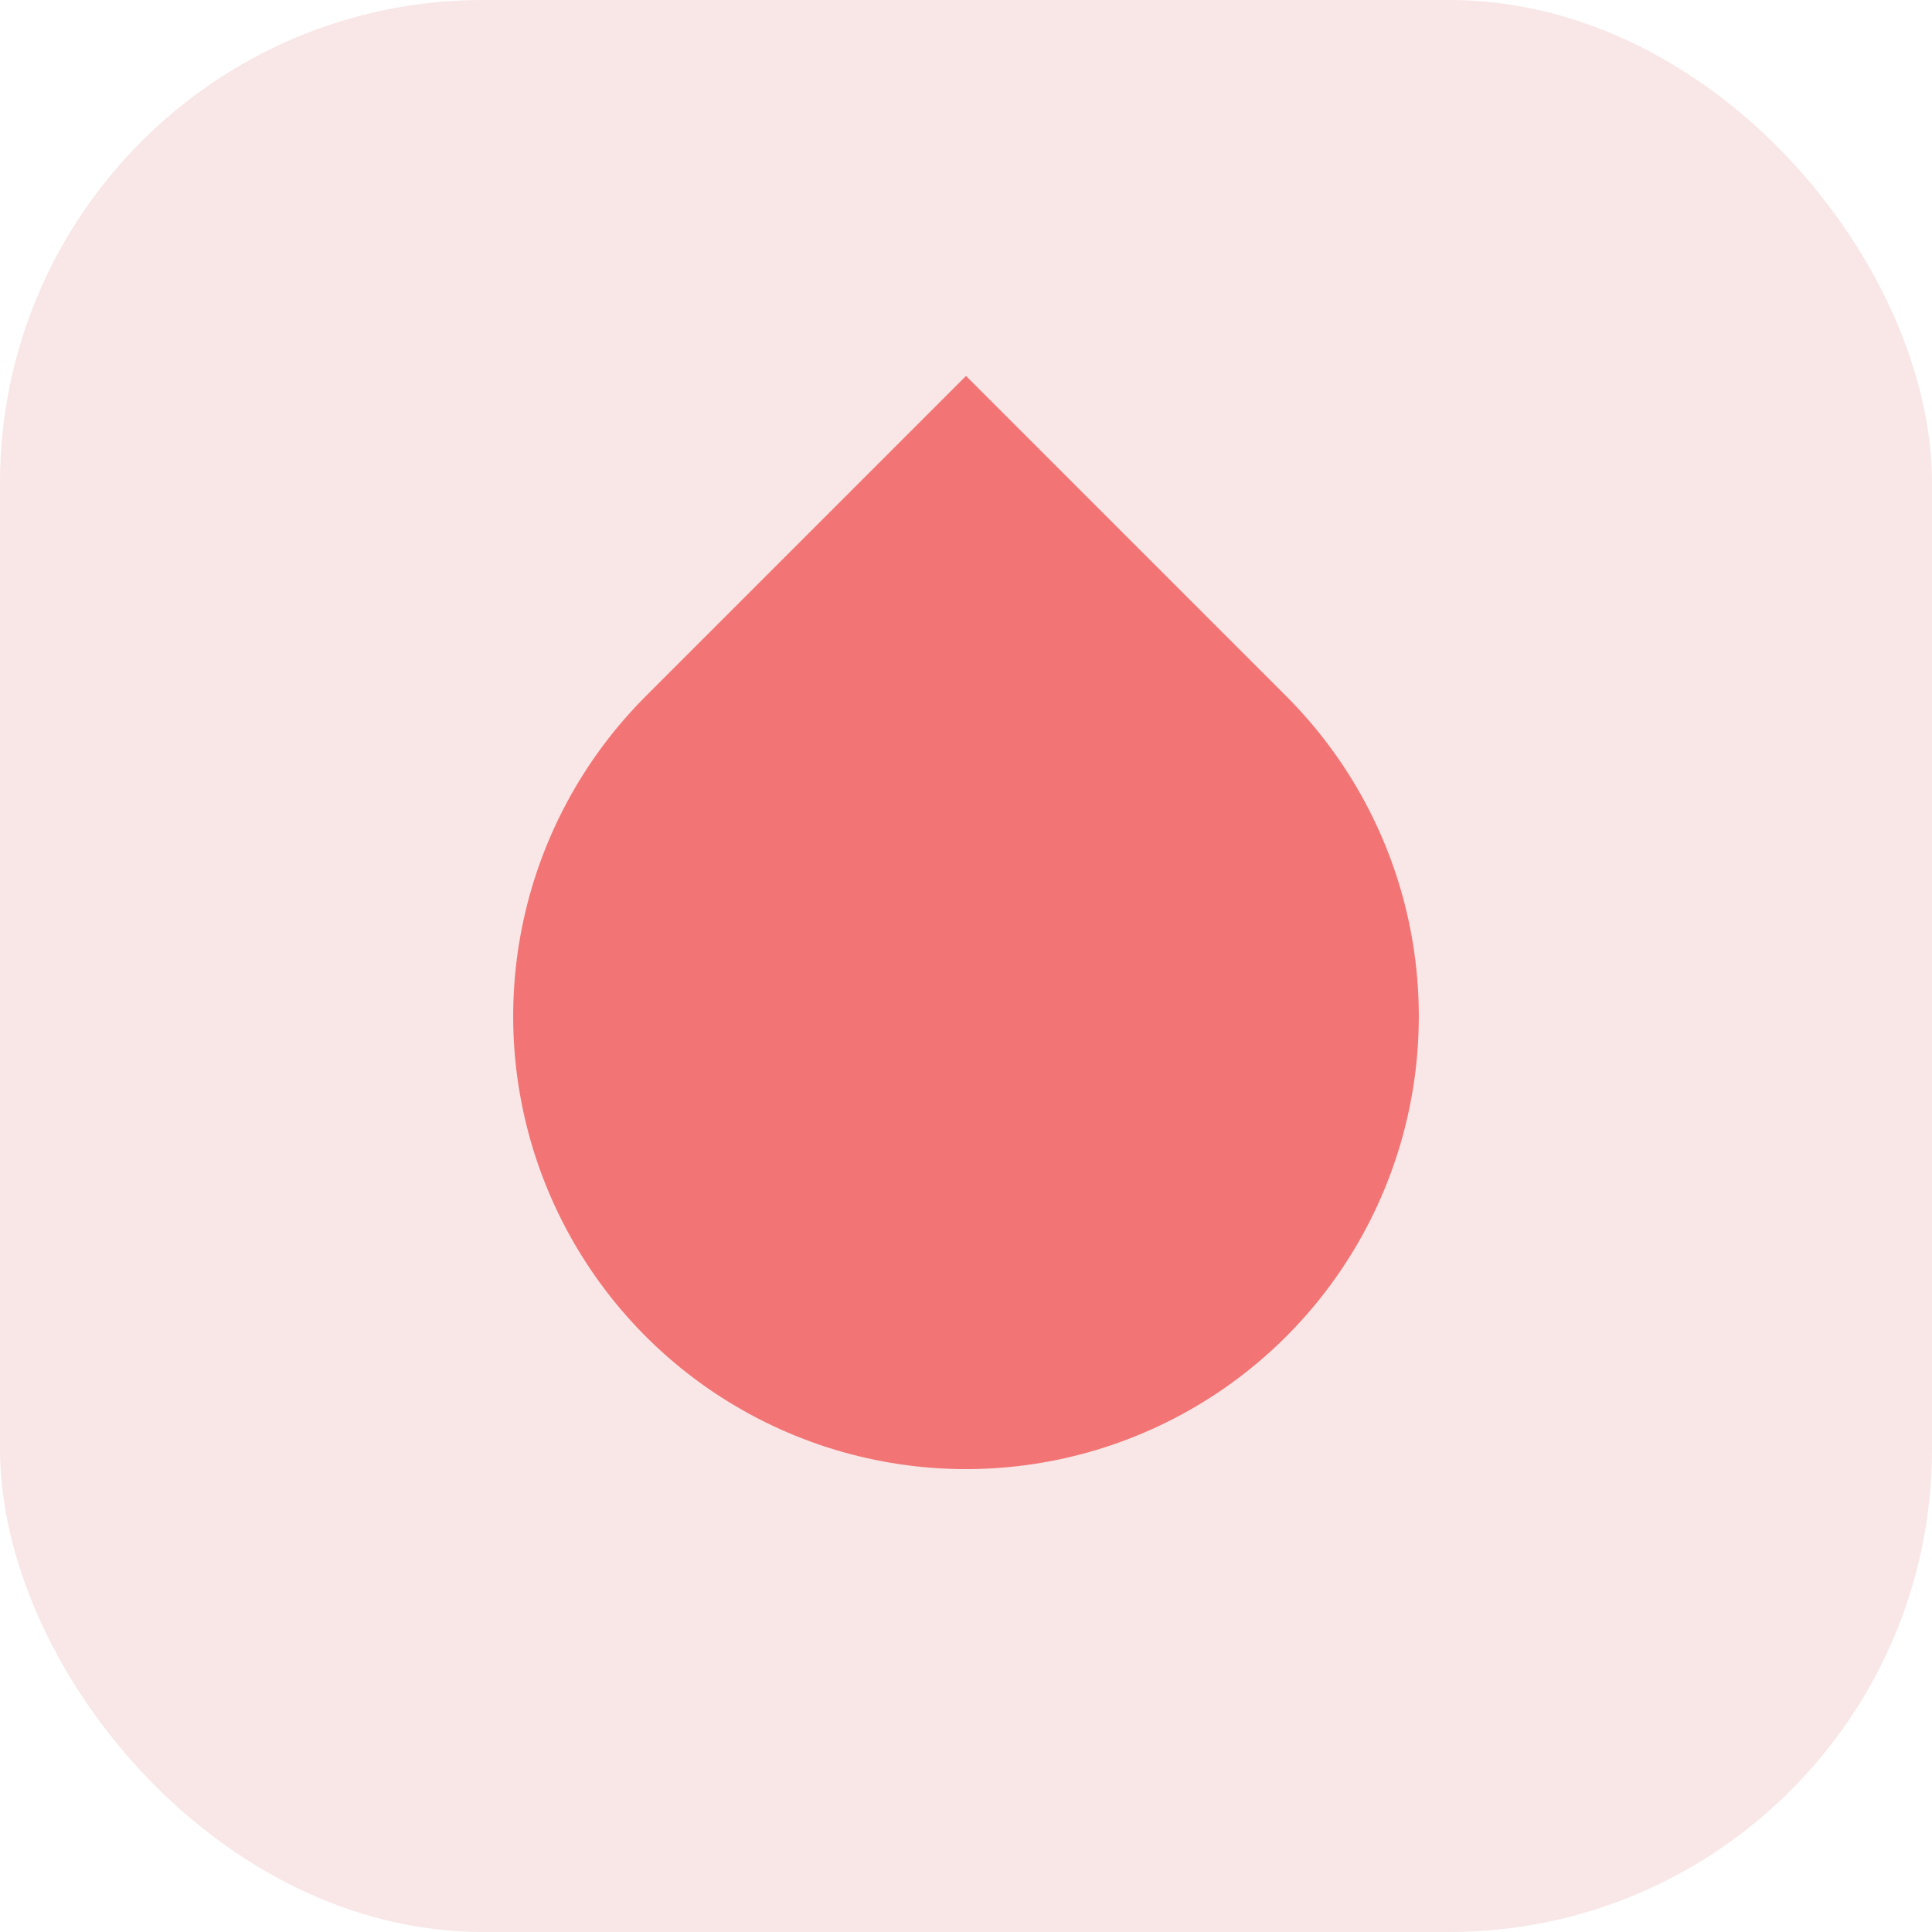 <svg width="32" height="32" viewBox="0 0 32 32" fill="none" xmlns="http://www.w3.org/2000/svg">
<rect width="32" height="32" rx="8" fill="#F9E6E6"/>
<g clip-path="url(#clip0_14757_3804)">
<path d="M10.697 11.53L16 6.227L21.303 11.53C22.352 12.579 23.067 13.915 23.356 15.37C23.645 16.825 23.497 18.333 22.929 19.703C22.361 21.074 21.4 22.245 20.167 23.069C18.933 23.893 17.483 24.333 16 24.333C14.517 24.333 13.067 23.893 11.833 23.069C10.6 22.245 9.639 21.074 9.071 19.703C8.503 18.333 8.355 16.825 8.644 15.37C8.933 13.915 9.648 12.579 10.697 11.53Z" fill="#F27474"/>
</g>
<defs>
<clipPath id="clip0_14757_3804">
<rect width="20" height="20" fill="white" transform="translate(6 6)"/>
</clipPath>
</defs>
</svg>
